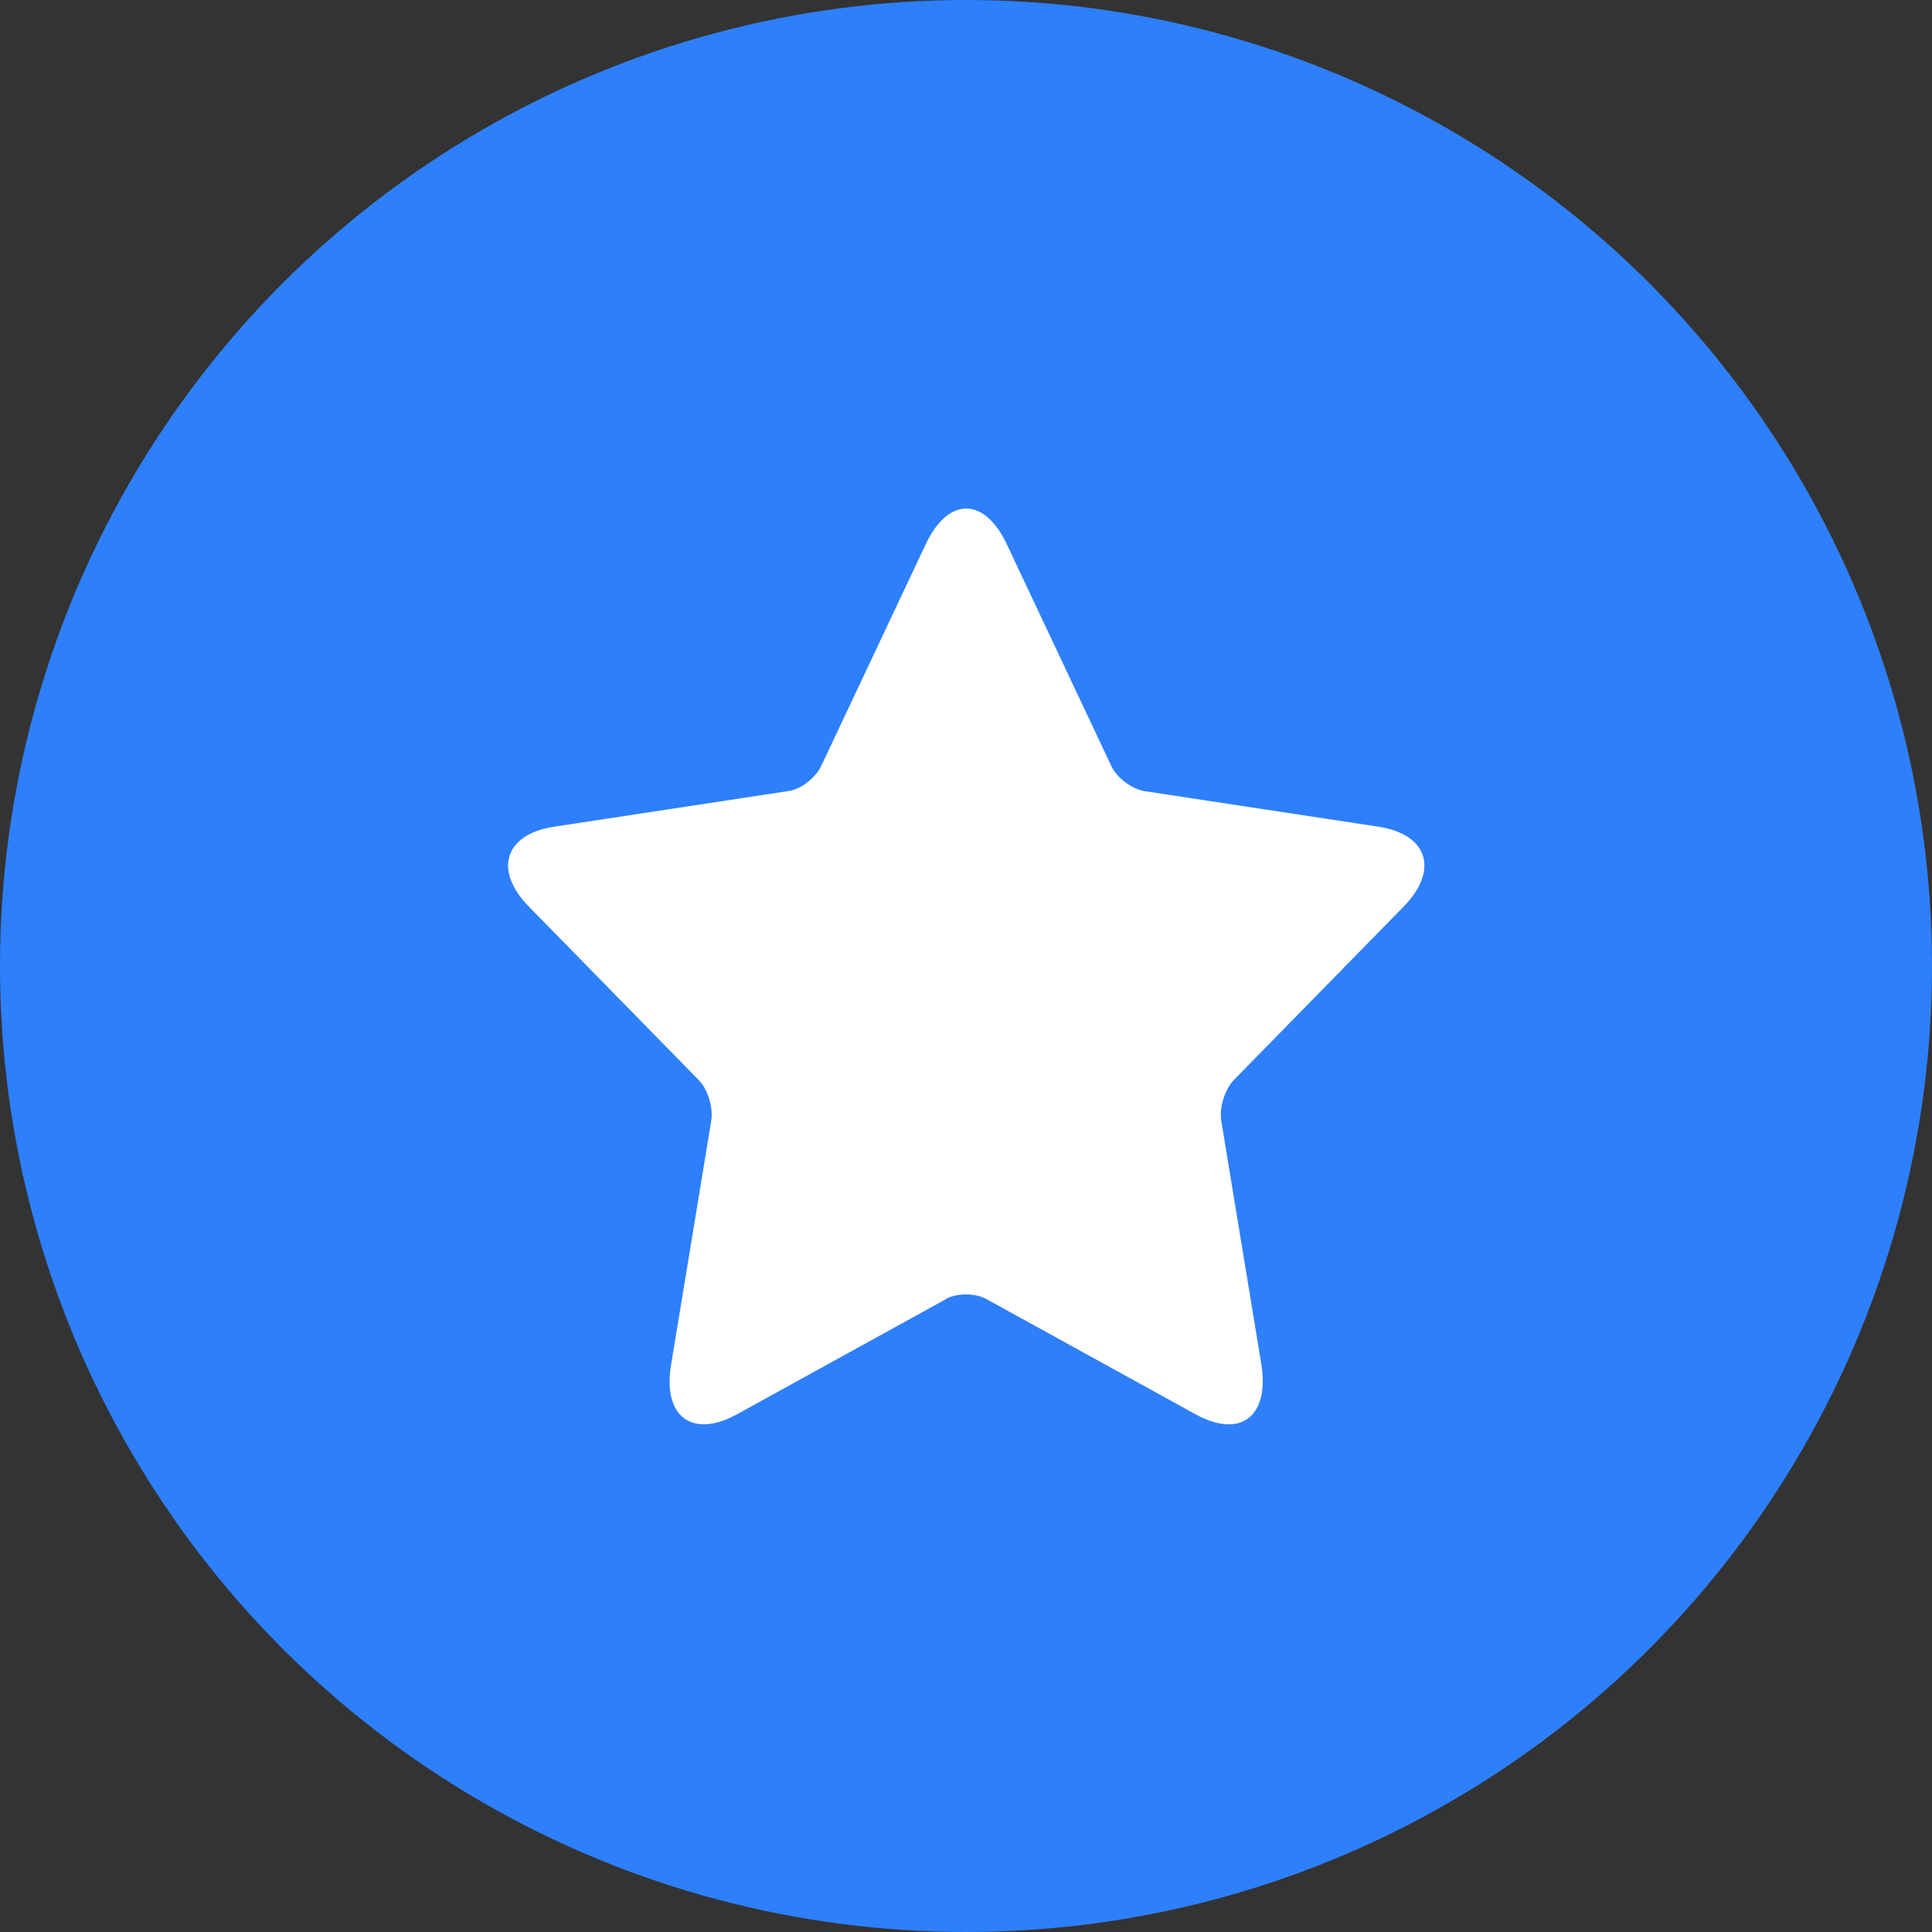 <?xml version="1.0" encoding="UTF-8"?> <svg xmlns="http://www.w3.org/2000/svg" id="_Слой_2" data-name="Слой 2" viewBox="0 0 38 38"><rect x="0" y="0" width="38" height="38" fill="#333333" stroke="none"/><defs><style> .cls-1 { fill: #2e7ffb; } .cls-1, .cls-2 { stroke-width: 0px; } .cls-2 { fill: #fff; } </style></defs><g id="_Слой_1-2" data-name="Слой 1"><circle class="cls-1" cx="19" cy="19" r="19"></circle><path class="cls-2" d="m18.6,25.55c.22-.12.58-.12.8,0l4.12,2.27c.88.48,1.45.04,1.29-.98l-.79-4.8c-.04-.26.07-.61.25-.8l3.33-3.4c.71-.72.49-1.43-.49-1.58l-4.6-.7c-.25-.04-.54-.26-.65-.49l-2.06-4.37c-.44-.93-1.15-.93-1.59,0l-2.06,4.37c-.11.23-.4.46-.65.49l-4.6.7c-.98.15-1.2.86-.49,1.58l3.33,3.4c.18.18.29.54.25.8l-.79,4.8c-.17,1.02.41,1.46,1.29.98l4.12-2.27Z"></path></g></svg> 